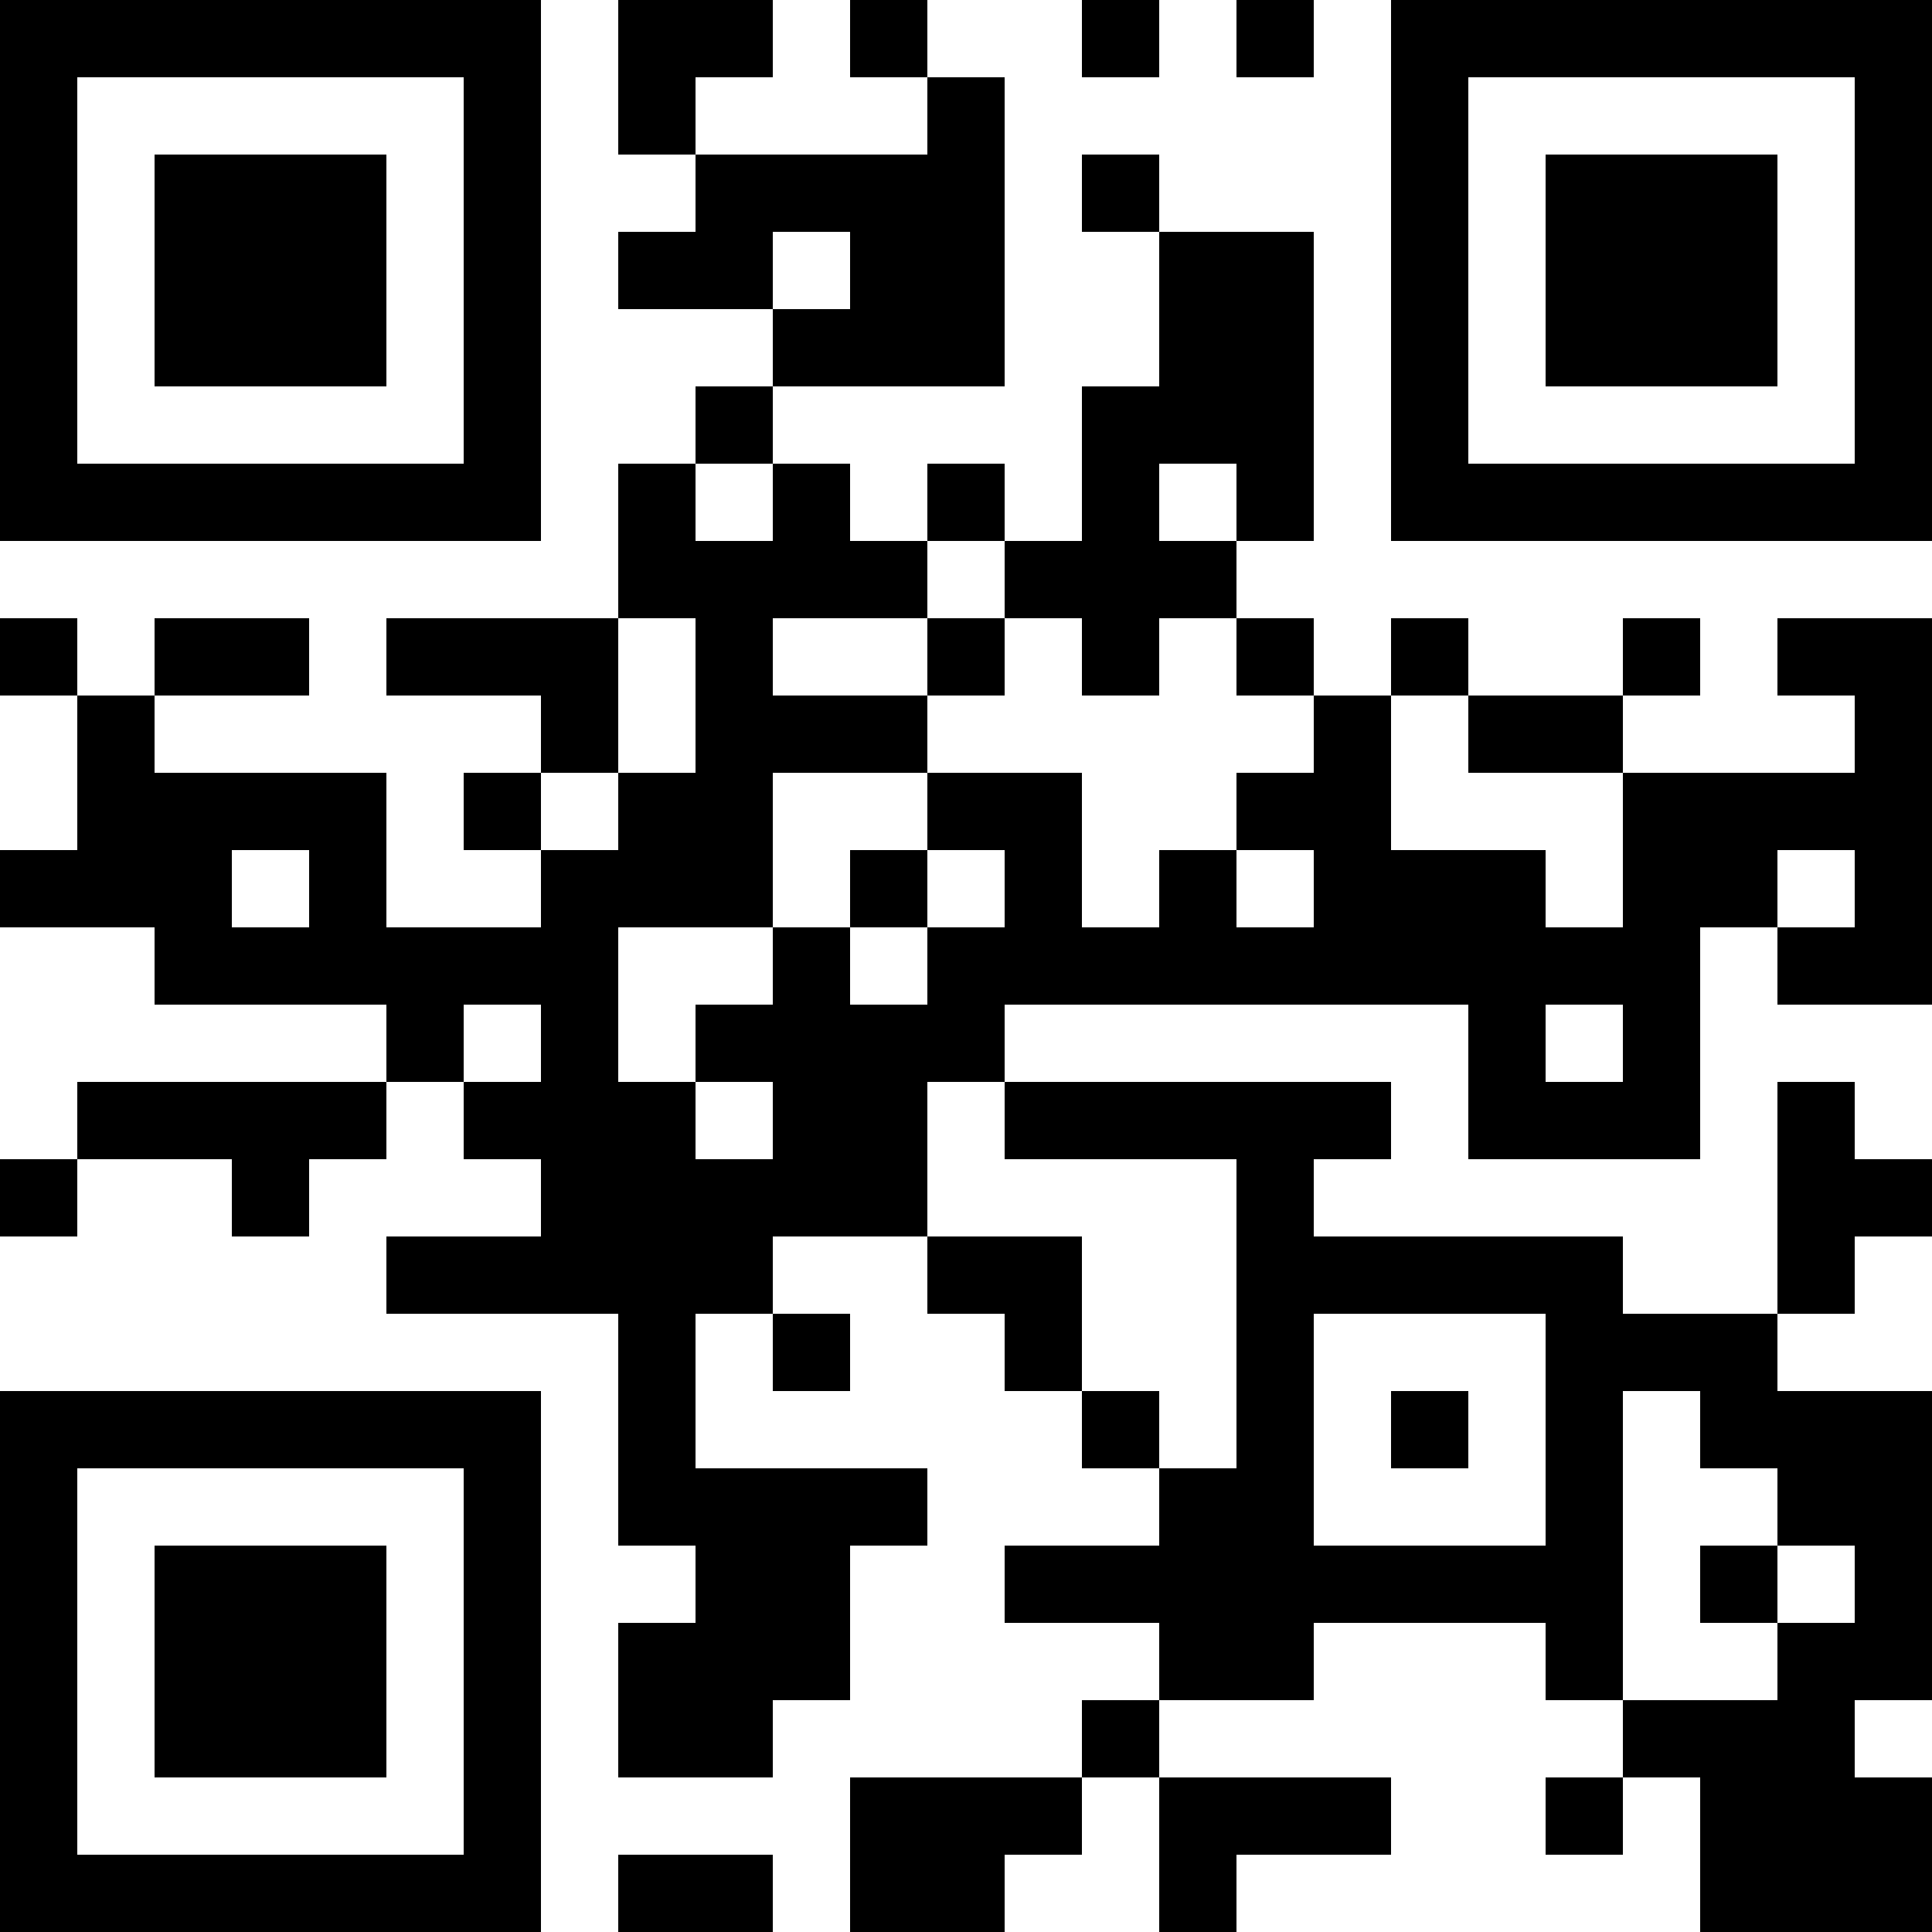 <?xml version="1.0" encoding="UTF-8"?>
<svg xmlns="http://www.w3.org/2000/svg" version="1.1" width="300" height="300" viewBox="0 0 300 300"><rect x="0" y="0" width="300" height="300" fill="#ffffff"/><g transform="scale(12)"><g transform="translate(0,0)"><path fill-rule="evenodd" d="M8 0L8 2L9 2L9 3L8 3L8 4L10 4L10 5L9 5L9 6L8 6L8 8L5 8L5 9L7 9L7 10L6 10L6 11L7 11L7 12L5 12L5 10L2 10L2 9L4 9L4 8L2 8L2 9L1 9L1 8L0 8L0 9L1 9L1 11L0 11L0 12L2 12L2 13L5 13L5 14L1 14L1 15L0 15L0 16L1 16L1 15L3 15L3 16L4 16L4 15L5 15L5 14L6 14L6 15L7 15L7 16L5 16L5 17L8 17L8 20L9 20L9 21L8 21L8 23L10 23L10 22L11 22L11 20L12 20L12 19L9 19L9 17L10 17L10 18L11 18L11 17L10 17L10 16L12 16L12 17L13 17L13 18L14 18L14 19L15 19L15 20L13 20L13 21L15 21L15 22L14 22L14 23L11 23L11 25L13 25L13 24L14 24L14 23L15 23L15 25L16 25L16 24L18 24L18 23L15 23L15 22L17 22L17 21L20 21L20 22L21 22L21 23L20 23L20 24L21 24L21 23L22 23L22 25L25 25L25 23L24 23L24 22L25 22L25 18L23 18L23 17L24 17L24 16L25 16L25 15L24 15L24 14L23 14L23 17L21 17L21 16L17 16L17 15L18 15L18 14L13 14L13 13L19 13L19 15L22 15L22 12L23 12L23 13L25 13L25 8L23 8L23 9L24 9L24 10L21 10L21 9L22 9L22 8L21 8L21 9L19 9L19 8L18 8L18 9L17 9L17 8L16 8L16 7L17 7L17 3L15 3L15 2L14 2L14 3L15 3L15 5L14 5L14 7L13 7L13 6L12 6L12 7L11 7L11 6L10 6L10 5L13 5L13 1L12 1L12 0L11 0L11 1L12 1L12 2L9 2L9 1L10 1L10 0ZM14 0L14 1L15 1L15 0ZM16 0L16 1L17 1L17 0ZM10 3L10 4L11 4L11 3ZM9 6L9 7L10 7L10 6ZM15 6L15 7L16 7L16 6ZM12 7L12 8L10 8L10 9L12 9L12 10L10 10L10 12L8 12L8 14L9 14L9 15L10 15L10 14L9 14L9 13L10 13L10 12L11 12L11 13L12 13L12 12L13 12L13 11L12 11L12 10L14 10L14 12L15 12L15 11L16 11L16 12L17 12L17 11L16 11L16 10L17 10L17 9L16 9L16 8L15 8L15 9L14 9L14 8L13 8L13 7ZM8 8L8 10L7 10L7 11L8 11L8 10L9 10L9 8ZM12 8L12 9L13 9L13 8ZM18 9L18 11L20 11L20 12L21 12L21 10L19 10L19 9ZM3 11L3 12L4 12L4 11ZM11 11L11 12L12 12L12 11ZM23 11L23 12L24 12L24 11ZM6 13L6 14L7 14L7 13ZM20 13L20 14L21 14L21 13ZM12 14L12 16L14 16L14 18L15 18L15 19L16 19L16 15L13 15L13 14ZM17 17L17 20L20 20L20 17ZM18 18L18 19L19 19L19 18ZM21 18L21 22L23 22L23 21L24 21L24 20L23 20L23 19L22 19L22 18ZM22 20L22 21L23 21L23 20ZM8 24L8 25L10 25L10 24ZM0 0L7 0L7 7L0 7ZM1 1L1 6L6 6L6 1ZM2 2L5 2L5 5L2 5ZM18 0L25 0L25 7L18 7ZM19 1L19 6L24 6L24 1ZM20 2L23 2L23 5L20 5ZM0 18L7 18L7 25L0 25ZM1 19L1 24L6 24L6 19ZM2 20L5 20L5 23L2 23Z" fill="#000000"/></g></g></svg>
